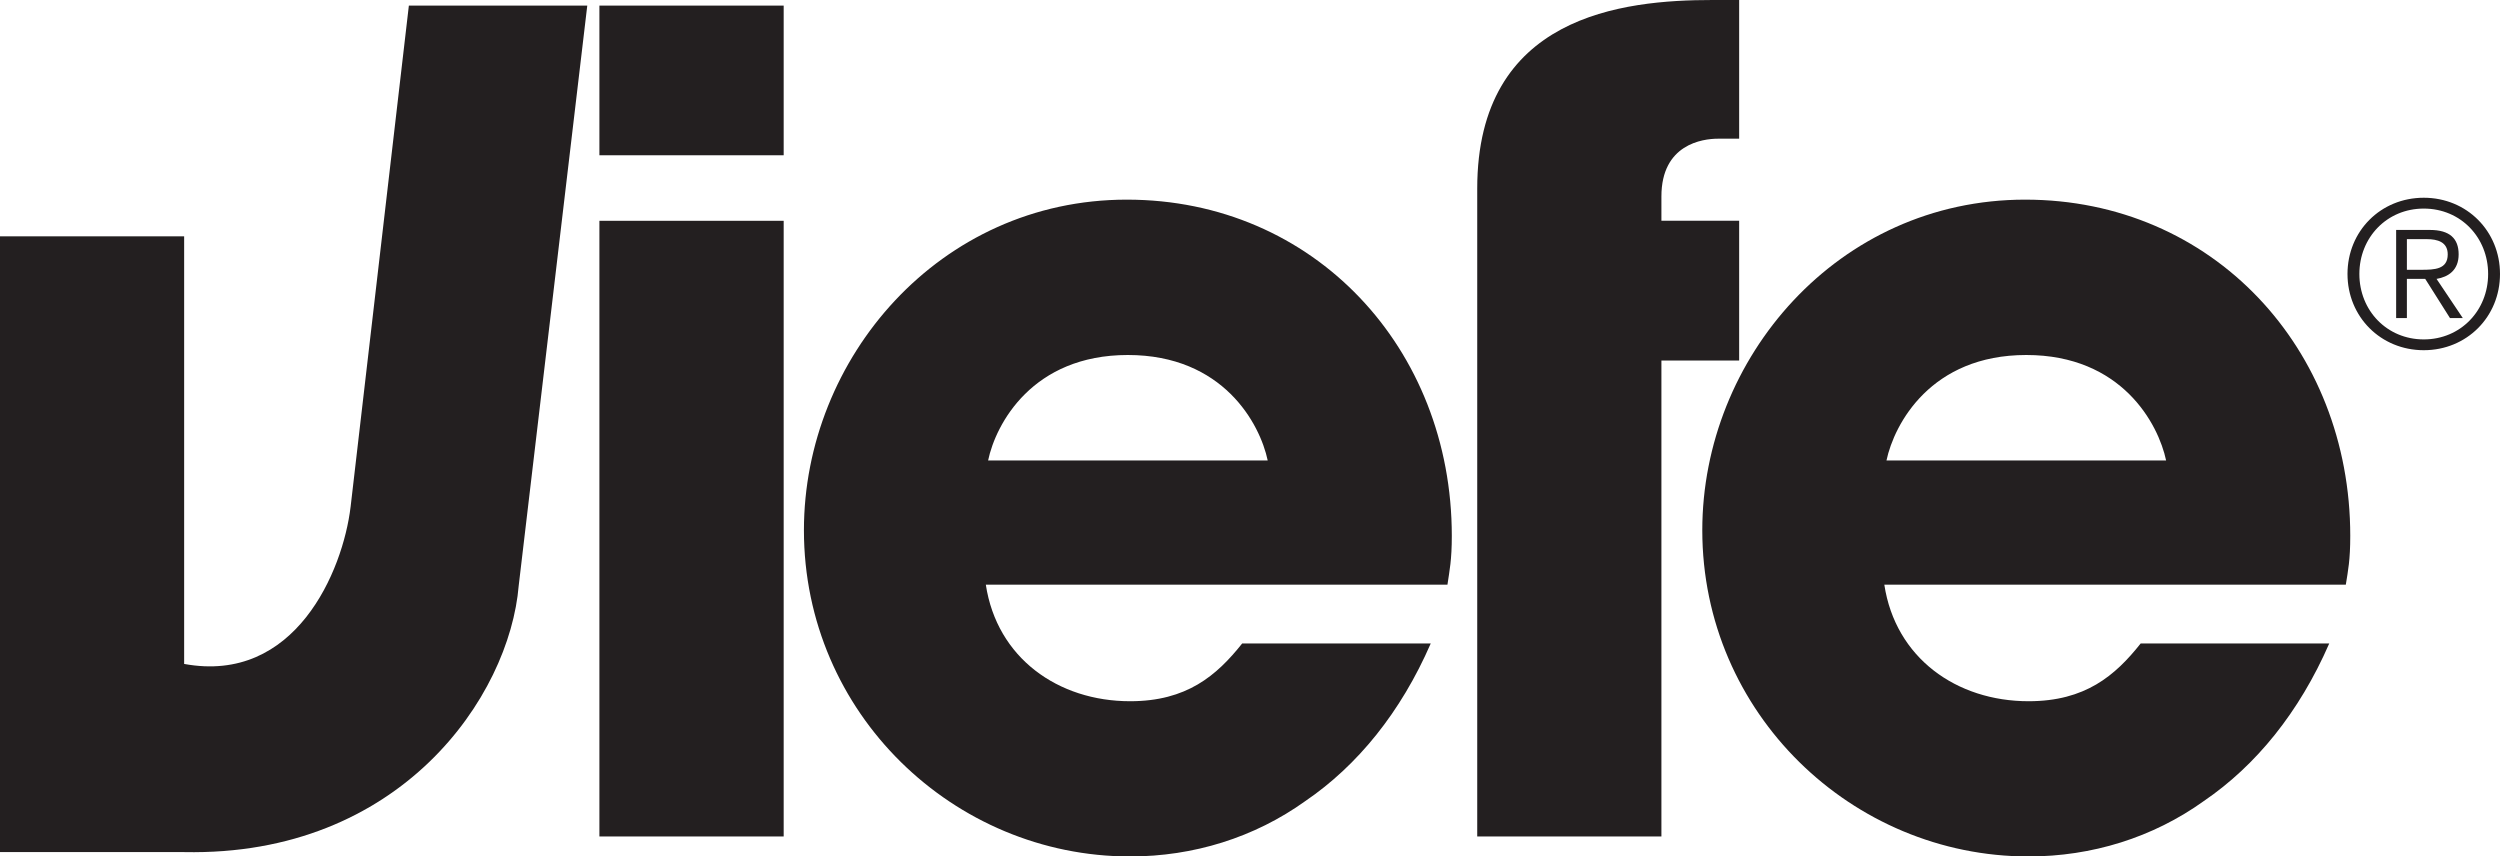 <?xml version="1.0" encoding="UTF-8"?>
<svg id="Layer_1" data-name="Layer 1" xmlns="http://www.w3.org/2000/svg" viewBox="0 0 579.16 198.41">
  <defs>
    <style>
      .cls-1 {
        fill: #231f20;
        stroke-width: 0px;
      }
    </style>
  </defs>
  <g>
    <path class="cls-1" d="M181.55,51.15v142.63h-42.69V51.15h42.69ZM181.55,1.29v34.68h-42.69V1.29h42.69ZM287.76,149.07h43.69c-6.94,15.94-16.96,28.27-29.04,36.5-11.82,8.48-25.96,12.84-40.61,12.84-40.87,0-75.56-33.16-75.56-75.57,0-39.82,31.37-76.59,74.79-76.59s75.3,34.46,75.3,77.89c0,5.65-.52,7.98-1.01,11.31h-106.94c2.57,16.96,16.73,27,33.43,27,13.11,0,20.02-5.92,25.95-13.37ZM228.92,106.67h64.76c-1.79-8.49-10.29-24.43-32.4-24.43s-30.59,15.94-32.37,24.43ZM342.22,193.78V43.69C342.22,3.59,375.9,0,396.73,0h6.17v32.13h-4.89c-3.59,0-13.12,1.28-13.12,13.37v5.64h18.01v32.39h-18.01v110.25h-42.66ZM495.9,149.07h43.7c-6.95,15.94-16.97,28.27-29.05,36.5-11.82,8.48-25.96,12.84-40.61,12.84-40.87,0-75.58-33.16-75.58-75.57,0-39.82,31.38-76.59,74.8-76.59s75.31,34.46,75.31,77.89c0,5.65-.5,7.98-1.03,11.31h-106.91c2.58,16.96,16.71,27,33.42,27,13.12,0,20.05-5.92,25.96-13.37ZM437.03,106.67h64.78c-1.8-8.49-10.28-24.43-32.39-24.43s-30.58,15.94-32.39,24.43Z"/>
    <path class="cls-1" d="M81.22,117.43L94.72,1.29h41.33l-15.88,134.34c-2.13,25.76-27.39,62.78-77.51,61.77H0V54.75h42.66v99.06c25.72,4.74,36.78-21.48,38.56-36.39Z"/>
  </g>
  <path class="cls-1" d="M579.16,63.47c0,9.93-7.7,17.66-17.66,17.66s-17.67-7.73-17.67-17.66,7.69-17.66,17.67-17.66,17.66,7.74,17.66,17.66ZM546.58,63.47c0,8.47,6.38,15.16,14.92,15.16s14.91-6.7,14.91-15.16-6.35-15.15-14.91-15.15-14.92,6.72-14.92,15.15ZM557.59,73.68h-2.49v-20.41h7.82c4.61,0,6.66,2,6.66,5.66s-2.37,5.22-5.12,5.68l6.08,9.07h-2.97l-5.73-9.07h-4.25v9.07ZM560.92,62.5c3.09,0,6.13-.1,6.13-3.57,0-2.87-2.37-3.53-4.84-3.53h-4.62v7.1h3.33Z"/>
</svg>